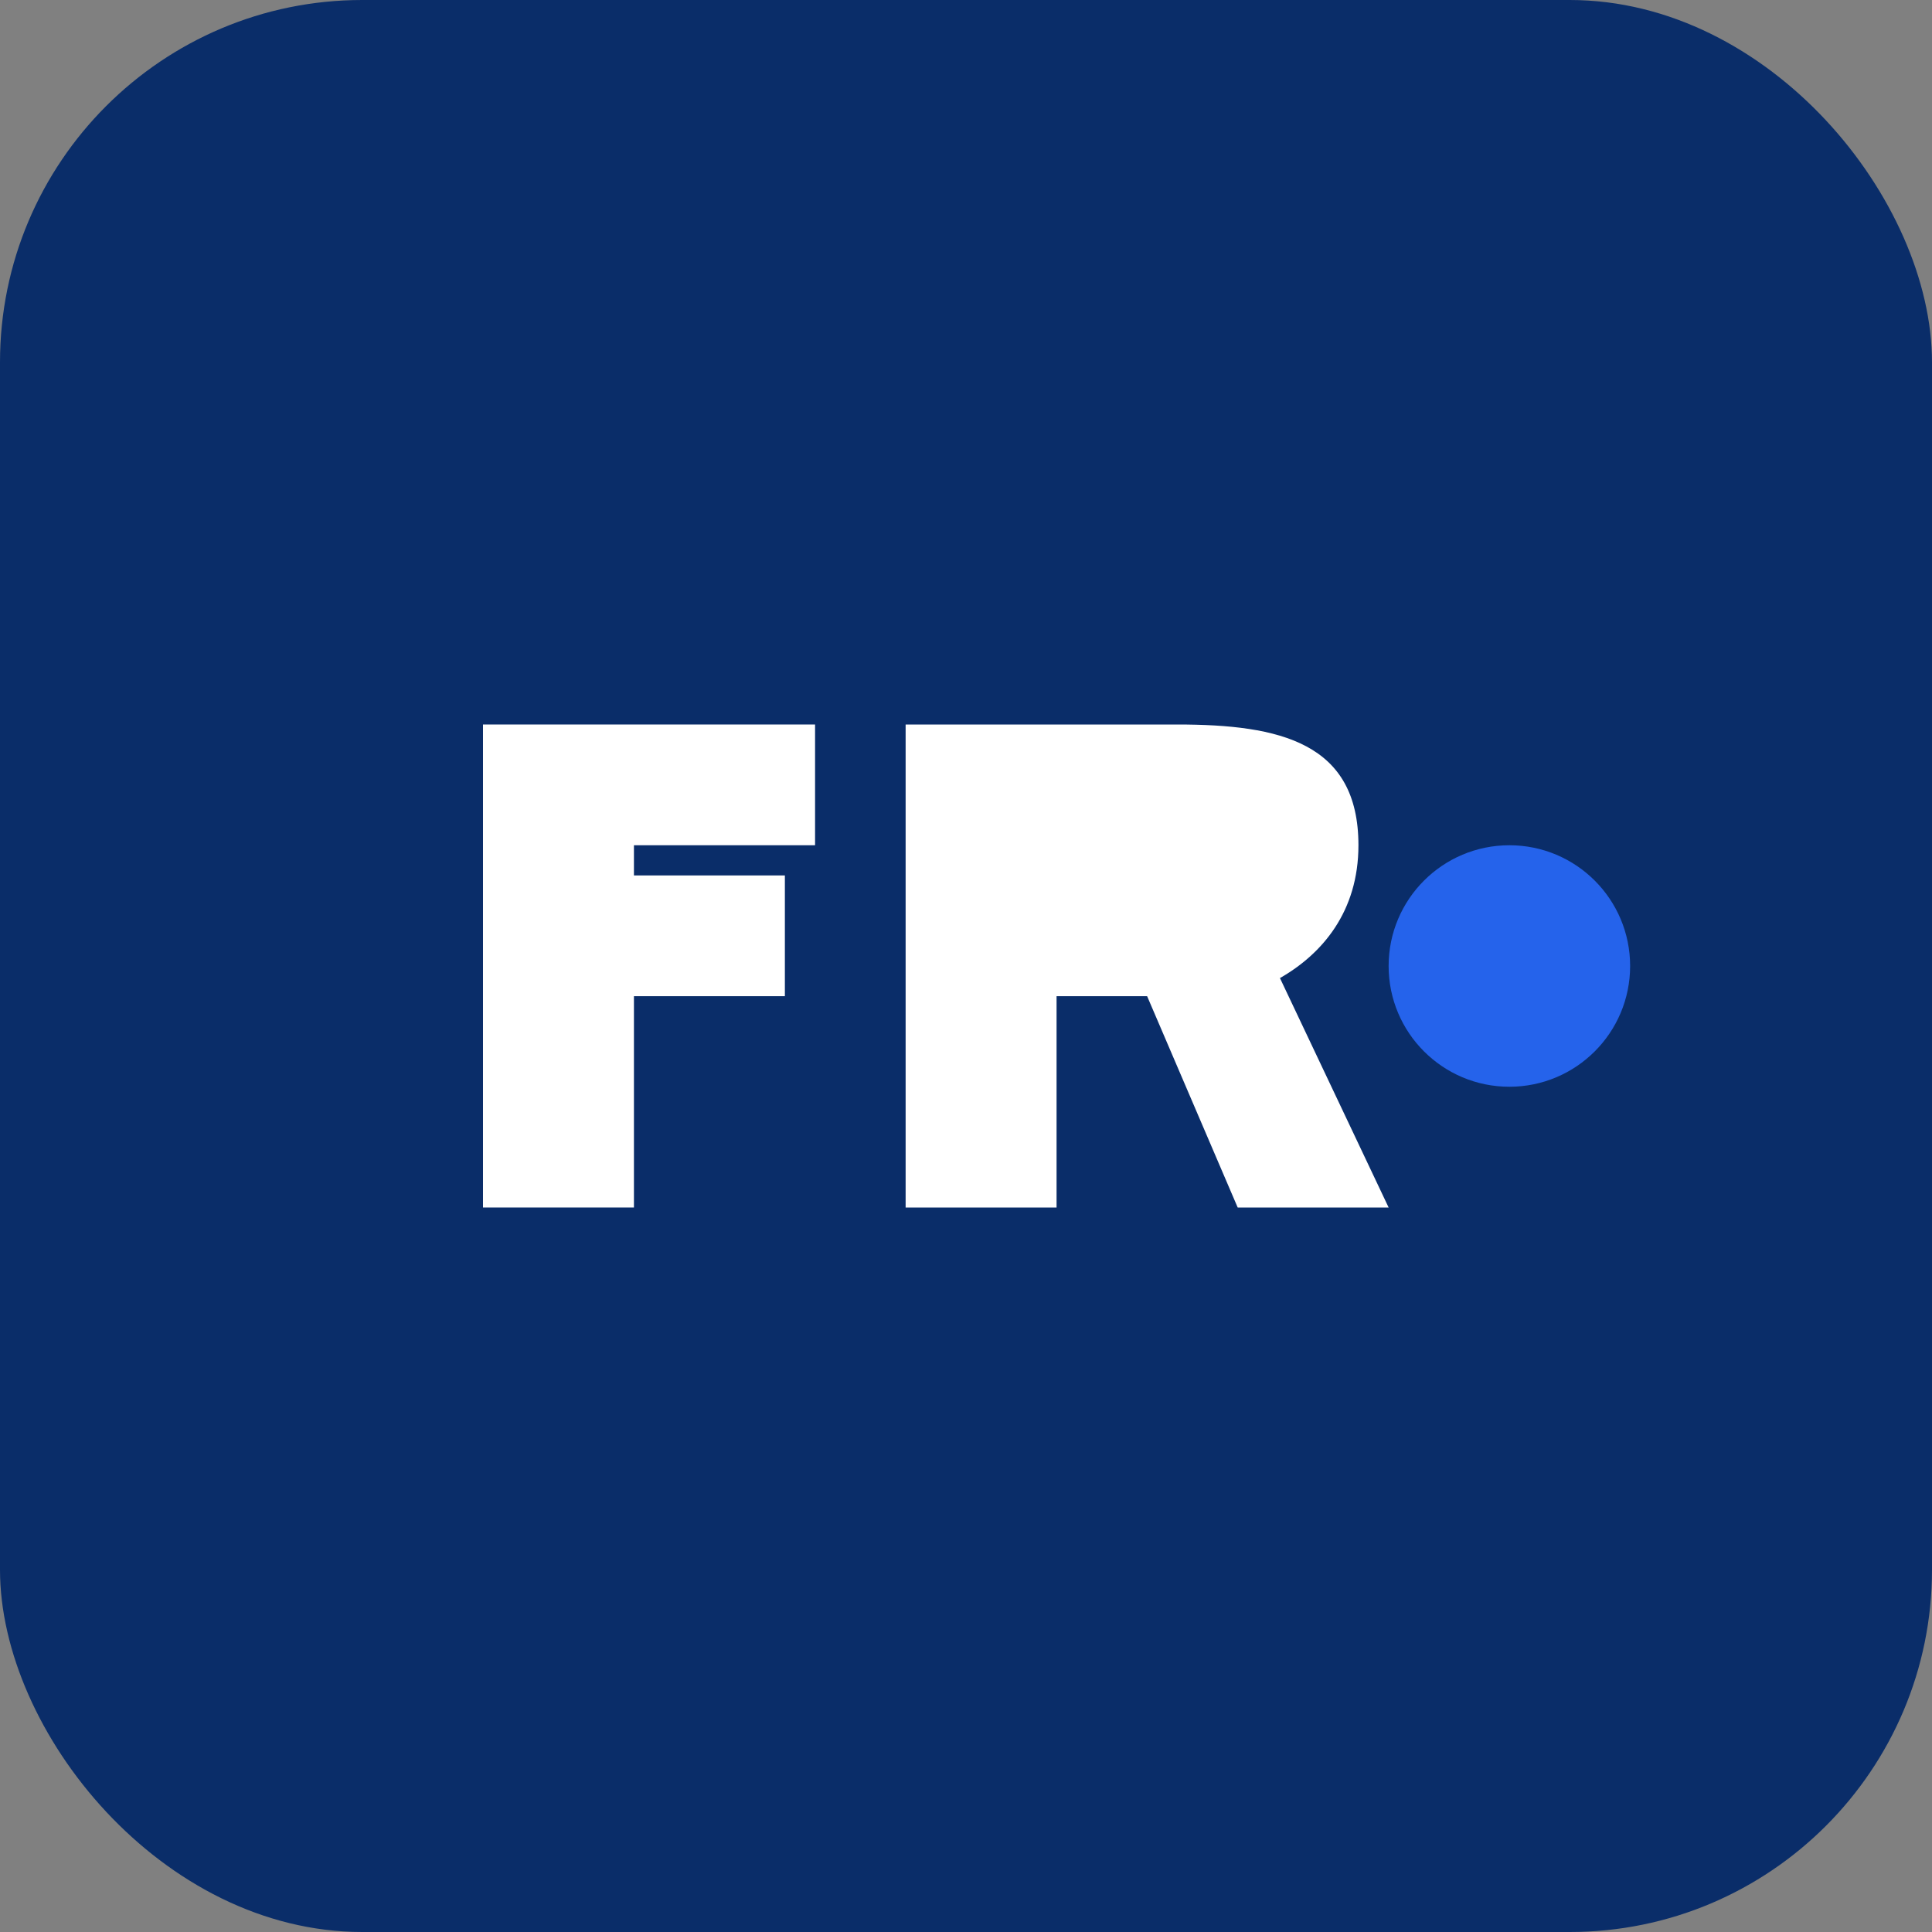 <svg width="32" height="32" viewBox="0 0 32 32" fill="none" xmlns="http://www.w3.org/2000/svg">
  <rect x="0" y="0" width="32" height="32" fill="#808080" stroke="none"/>
  <rect width="32" height="32" rx="6" fill="#0A2D69"/>
  <path d="M8 12V20H10.5V16.5H13V14.5H10.5V14H13.5V12H8Z" fill="white"/>
  <path d="M15 12V20H17.5V16.5H19L20.5 20H23L21.2 16.2C21.9 15.8 22.5 15.1 22.5 14C22.5 12.3 21.2 12 19.5 12H15ZM17.5 14V15.5H19.5C19.9 15.5 20 15.2 20 15C20 14.8 19.9 14.5 19.5 14.5H17.5V14Z" fill="white"/>
  <circle cx="25" cy="16" r="2" fill="#2563EB"/>
</svg>